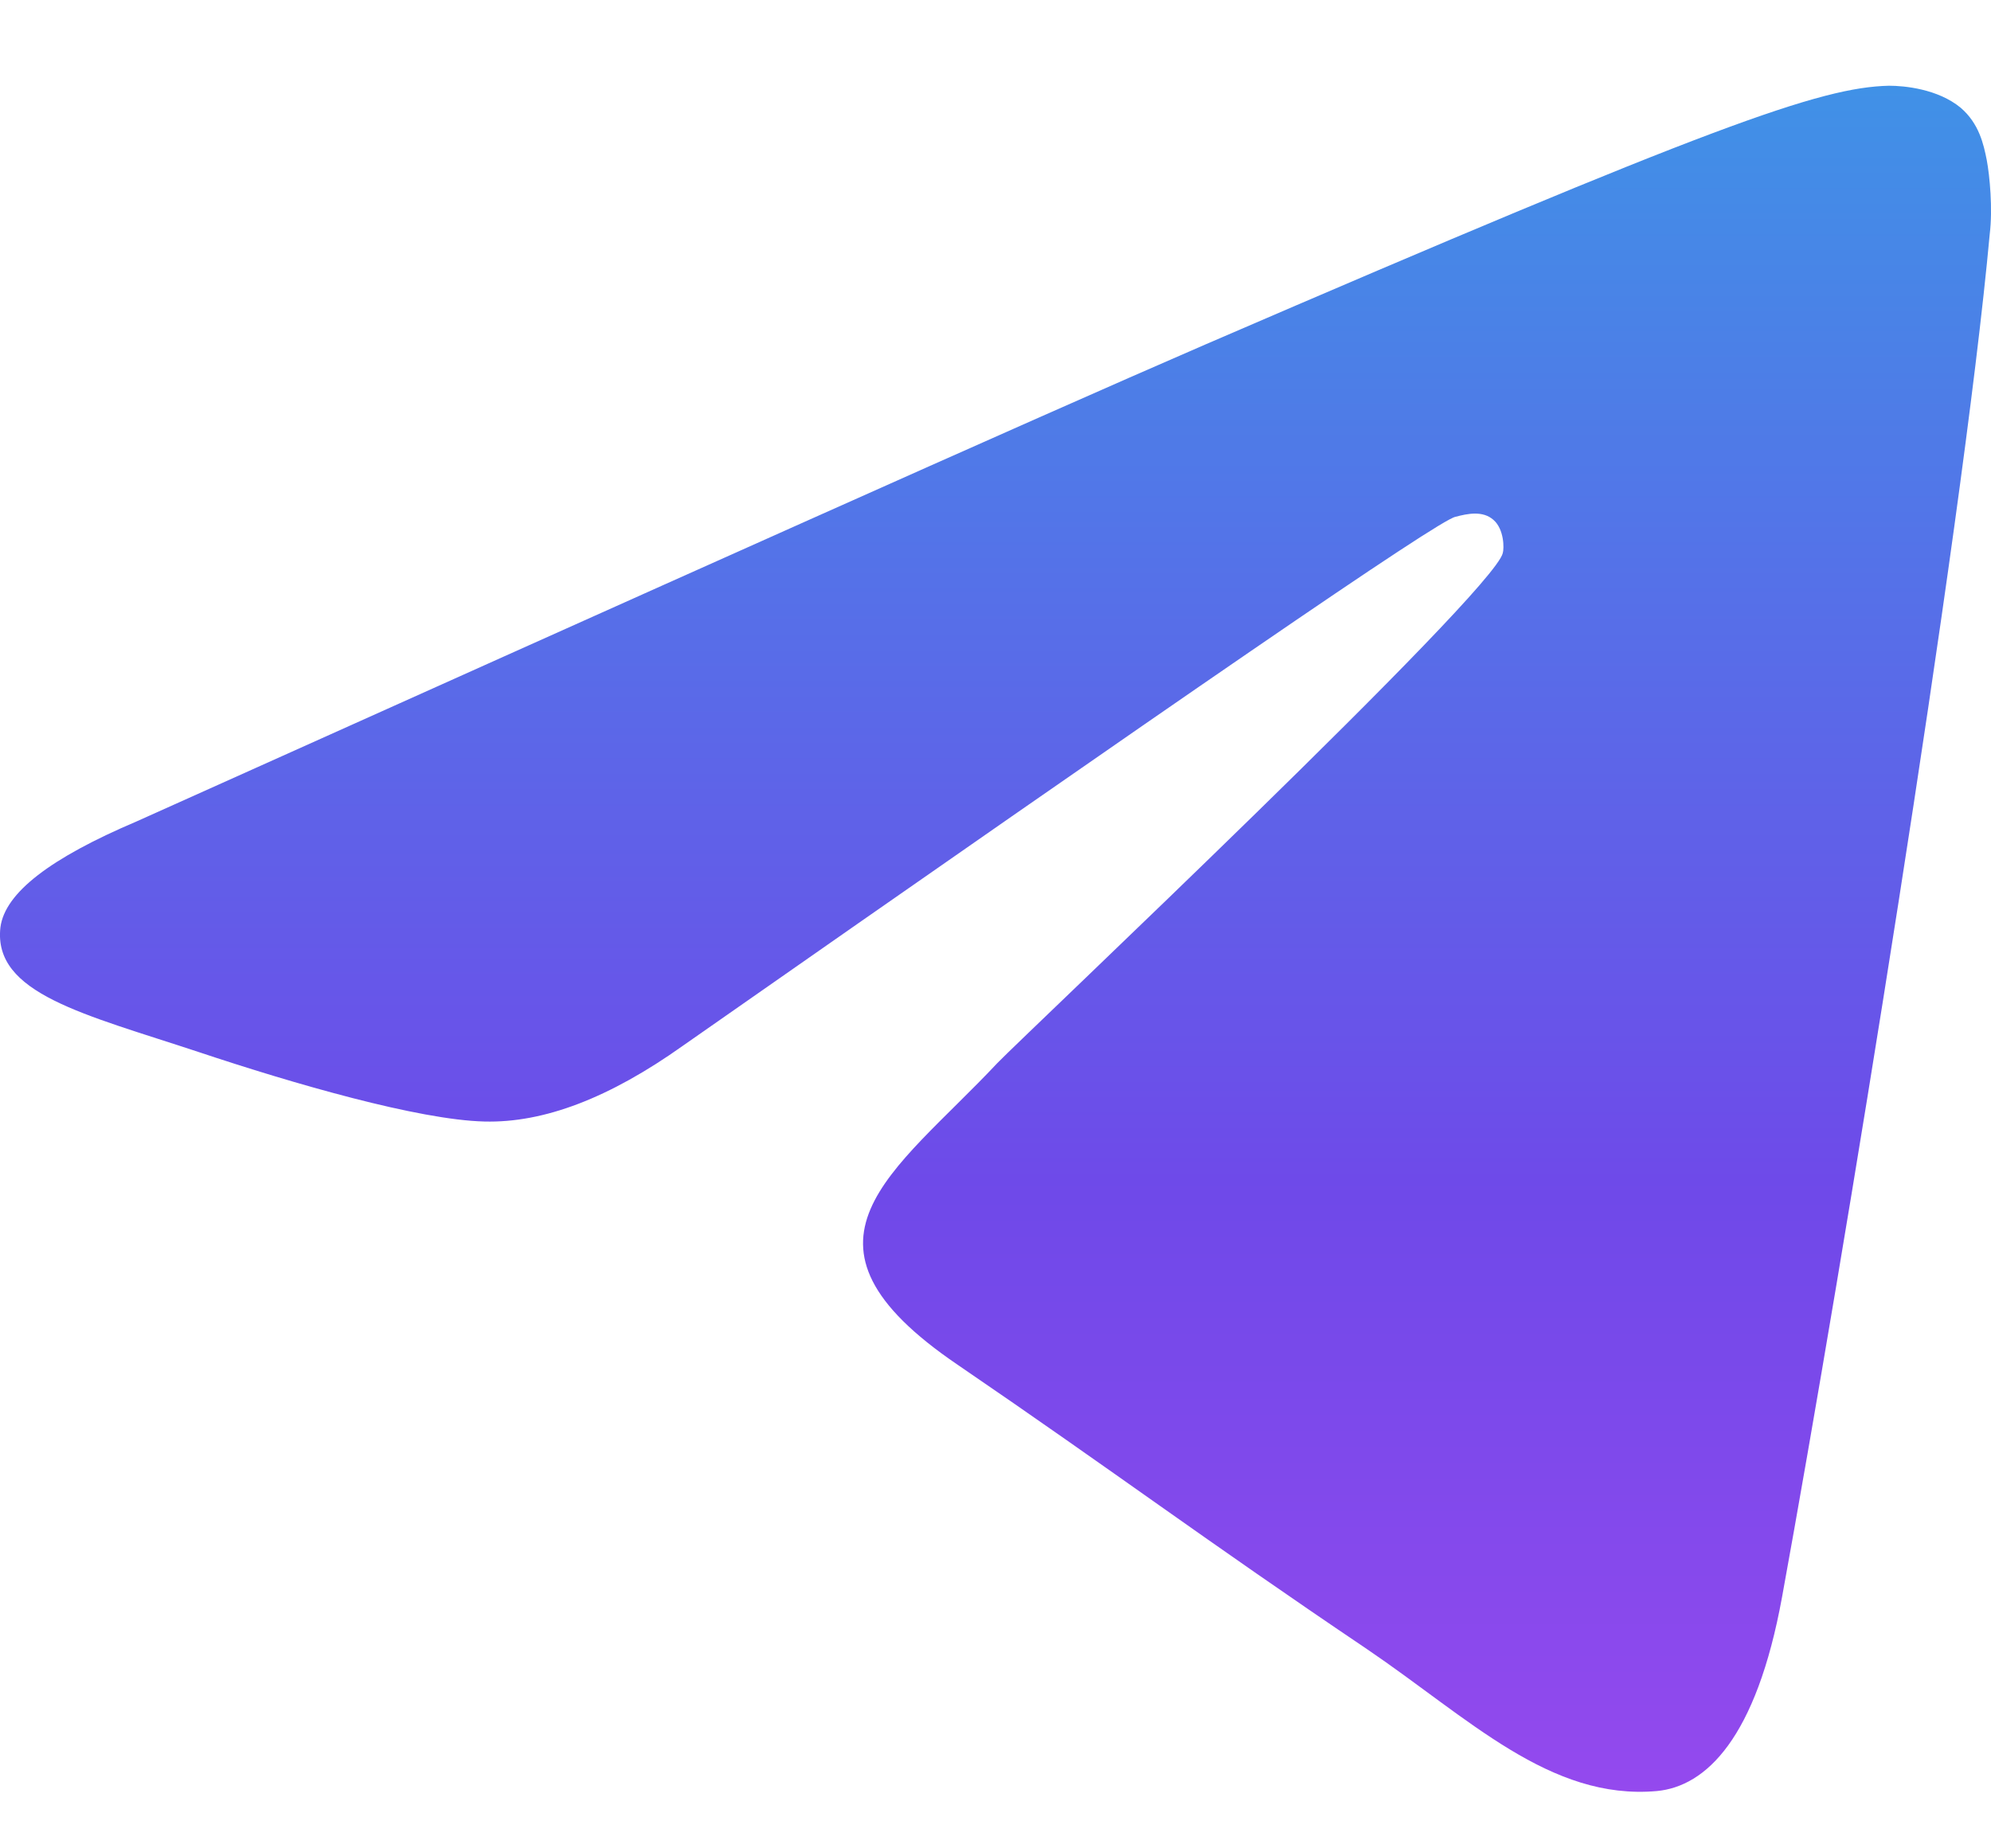 <?xml version="1.0" encoding="UTF-8"?> <svg xmlns="http://www.w3.org/2000/svg" width="14" height="13" viewBox="0 0 14 13" fill="none"><path fill-rule="evenodd" clip-rule="evenodd" d="M0.959 5.778C4.716 4.09 7.217 2.968 8.473 2.424C12.048 0.88 12.8 0.614 13.283 0.603C13.39 0.603 13.626 0.625 13.787 0.758C13.916 0.869 13.948 1.014 13.97 1.125C13.991 1.236 14.013 1.469 13.991 1.647C13.798 3.757 12.96 8.877 12.531 11.231C12.349 12.231 11.994 12.564 11.651 12.597C10.899 12.664 10.33 12.086 9.611 11.598C8.473 10.831 7.84 10.354 6.734 9.599C5.457 8.732 6.283 8.255 7.013 7.477C7.206 7.277 10.502 4.168 10.567 3.89C10.577 3.857 10.577 3.723 10.502 3.657C10.427 3.59 10.32 3.612 10.234 3.635C10.116 3.657 8.312 4.901 4.802 7.355C4.286 7.722 3.825 7.899 3.406 7.888C2.945 7.877 2.064 7.622 1.399 7.4C0.594 7.133 -0.051 6.989 0.003 6.522C0.035 6.278 0.357 6.034 0.959 5.778Z" fill="url(#paint0_linear_217_1371)"></path><defs><linearGradient id="paint0_linear_217_1371" x1="0.306" y1="-2.091" x2="0.306" y2="18.725" gradientUnits="userSpaceOnUse"><stop stop-color="#30AAE6"></stop><stop offset="0.505" stop-color="#6F49E9"></stop><stop offset="1" stop-color="#CA48F5"></stop></linearGradient></defs></svg> 
